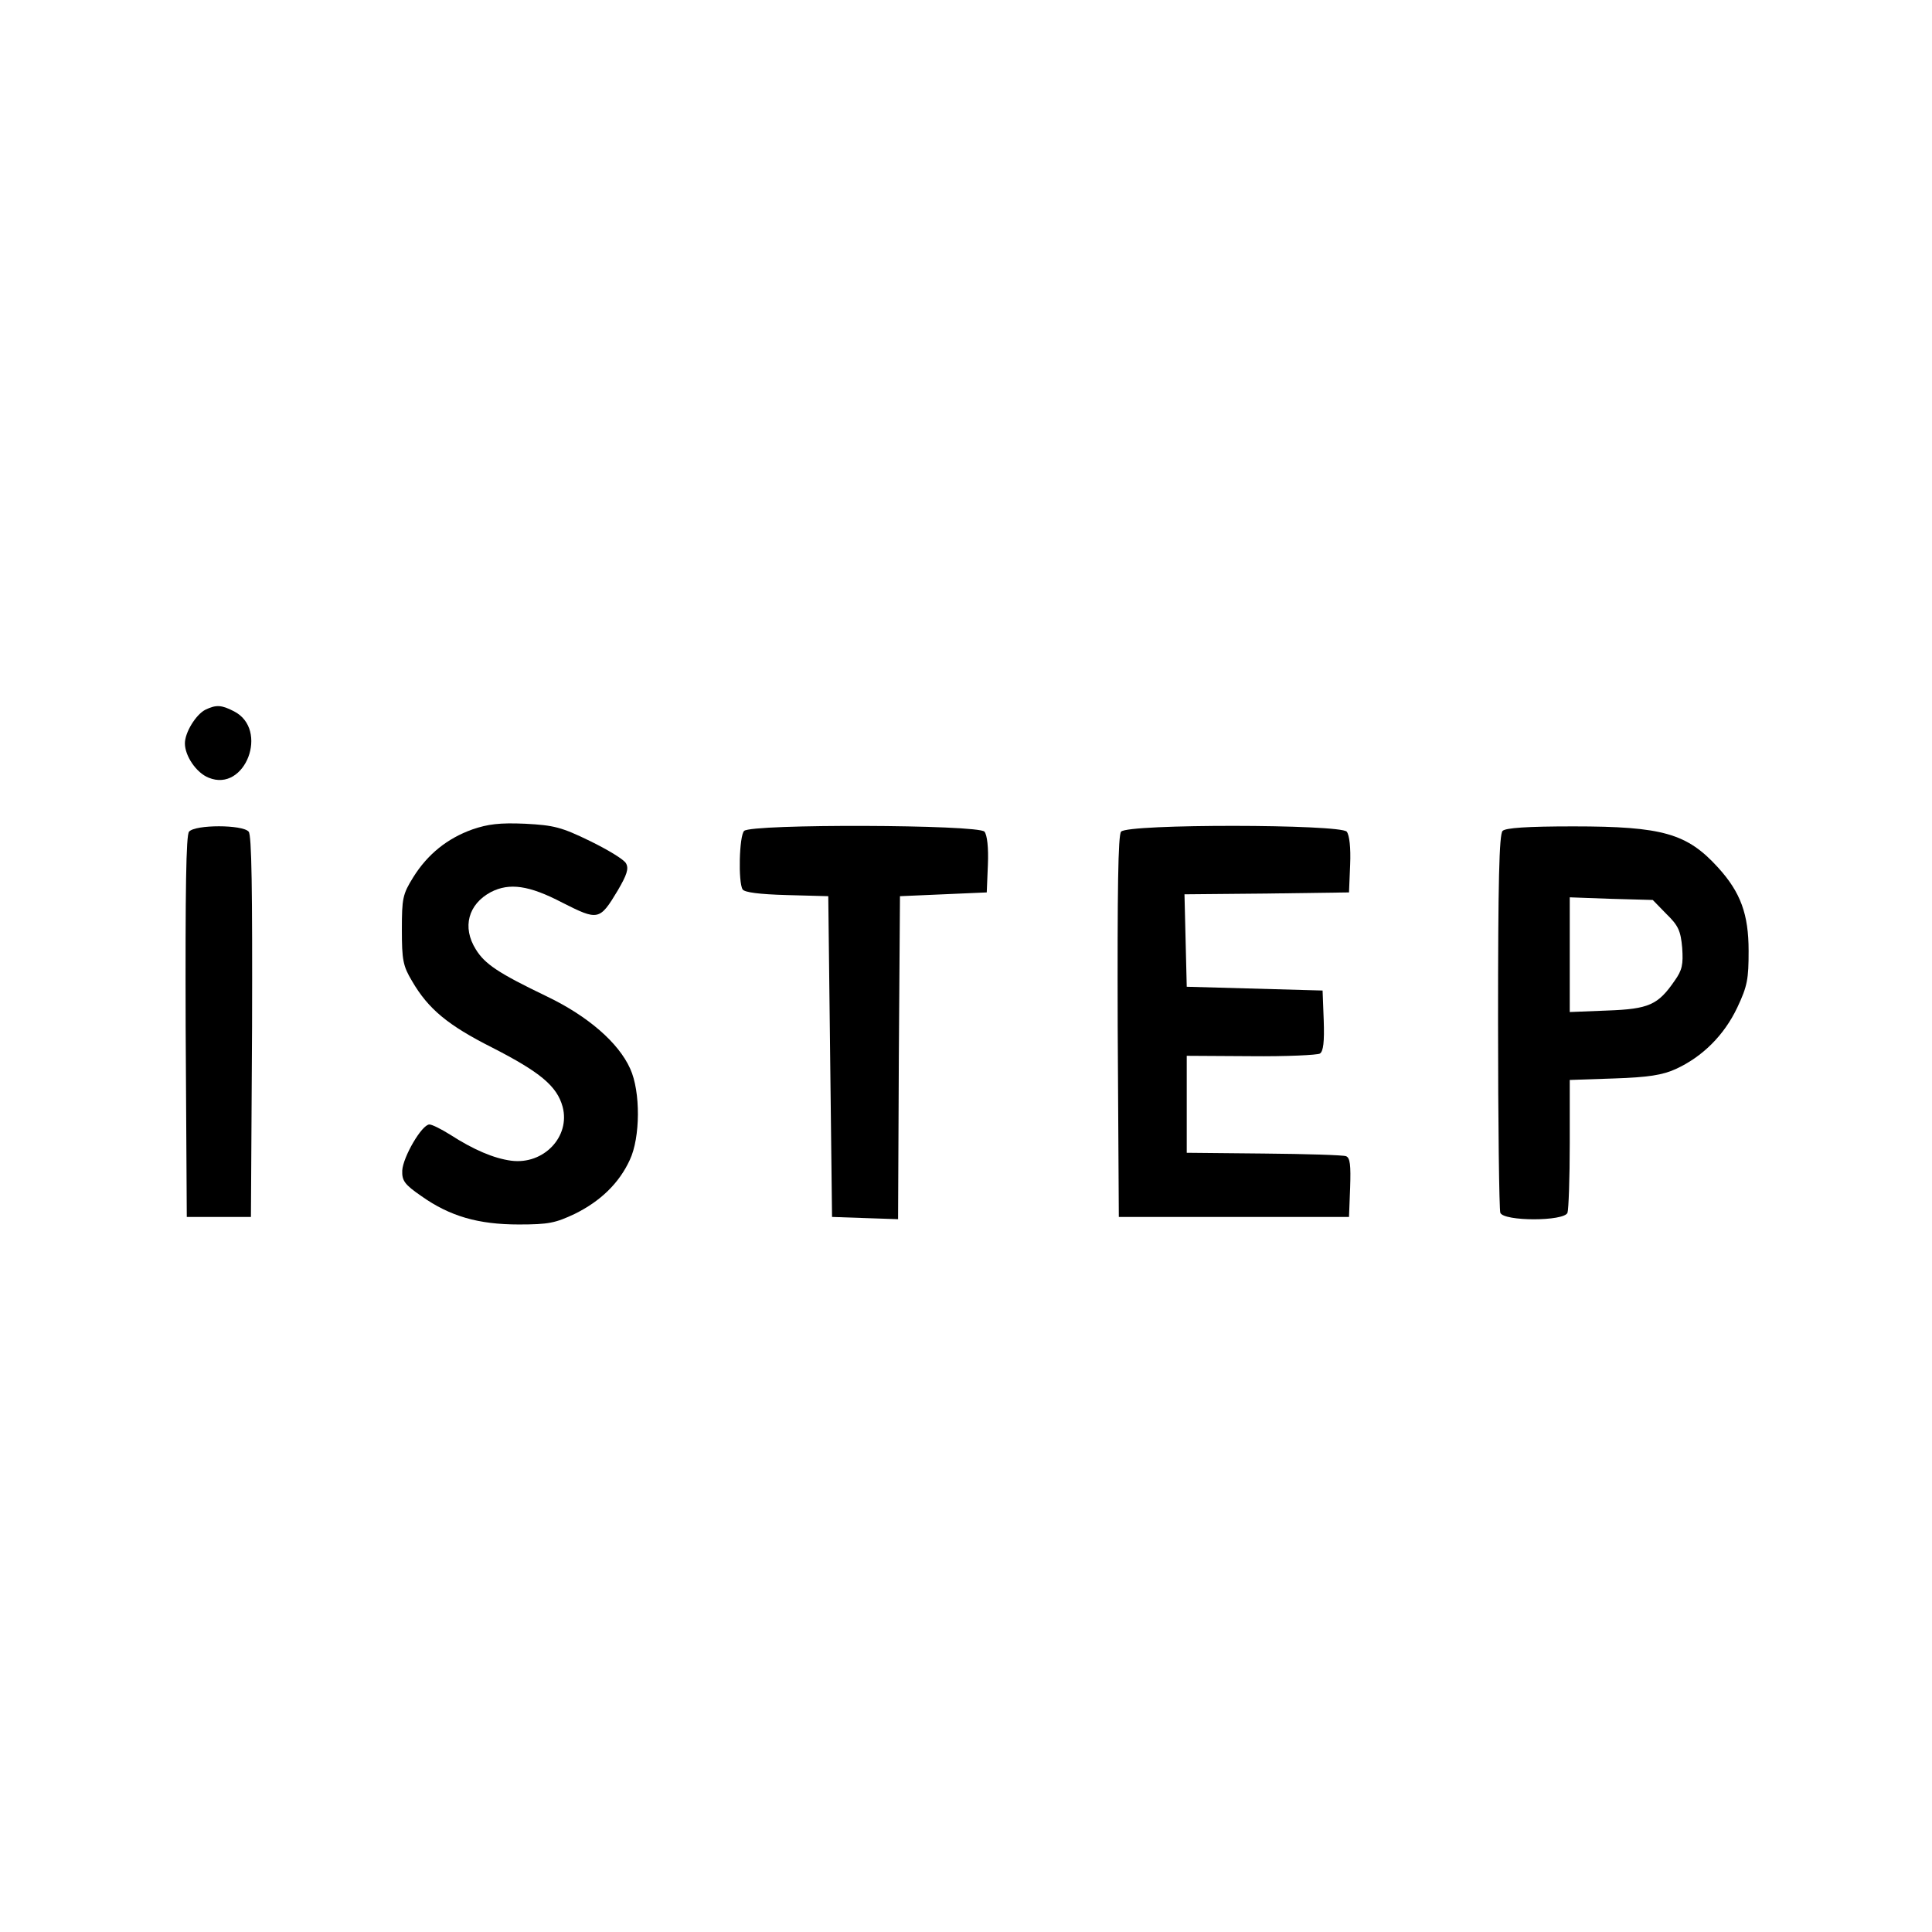 <?xml version="1.0" standalone="no"?>
<!DOCTYPE svg PUBLIC "-//W3C//DTD SVG 20010904//EN"
 "http://www.w3.org/TR/2001/REC-SVG-20010904/DTD/svg10.dtd">
<svg version="1.0" xmlns="http://www.w3.org/2000/svg"
 width="512pt" height="512pt" viewBox="0 0 512 512"
 preserveAspectRatio="xMidYMid meet">
<g transform="translate(0,512) scale(0.1,-0.1)"
fill="#000000" stroke="none">
<path d="M544 3239 c-25 -13 -54 -60 -54 -89 0 -33 30 -78 63 -91 97 -40 161
128 67 176 -33 17 -47 18 -76 4z"/>
<path d="M1252 2922 c-67 -24 -119 -66 -157 -127 -28 -45 -30 -56 -30 -139 0
-80 3 -96 27 -136 43 -74 95 -117 212 -176 127 -65 172 -102 187 -157 21 -79
-50 -154 -136 -143 -46 6 -100 29 -162 69 -24 15 -48 27 -55 27 -20 0 -70 -86
-72 -122 -1 -27 6 -37 51 -68 75 -53 150 -75 258 -75 79 0 97 4 148 28 69 34
118 82 146 143 28 59 29 181 1 242 -31 69 -112 139 -220 191 -129 62 -165 86
-189 125 -37 59 -20 120 40 152 49 25 101 18 189 -28 95 -48 99 -48 147 32 24
41 30 58 22 72 -5 10 -48 36 -95 59 -76 37 -96 42 -172 46 -68 3 -99 -1 -140
-15z"/>
<path d="M501 2916 c-8 -9 -10 -153 -9 -517 l3 -504 85 0 85 0 3 504 c1 364
-1 508 -9 517 -16 19 -142 19 -158 0z"/>
<path d="M1972 2918 c-13 -13 -16 -136 -4 -155 5 -8 45 -13 117 -15 l110 -3 5
-425 5 -425 87 -3 88 -3 2 428 3 428 115 5 115 5 3 73 c2 46 -2 79 -9 88 -16
19 -618 21 -637 2z"/>
<path d="M2971 2916 c-8 -9 -10 -153 -9 -517 l3 -504 305 0 305 0 3 78 c2 59
0 79 -11 83 -8 3 -106 6 -218 7 l-204 2 0 128 0 129 170 -1 c94 -1 176 3 183
7 9 6 12 31 10 88 l-3 79 -180 5 -180 5 -3 122 -3 123 218 2 218 3 3 73 c2 46
-2 79 -9 88 -17 20 -581 21 -598 0z"/>
<path d="M3982 2918 c-9 -9 -12 -135 -12 -504 0 -271 3 -499 6 -508 9 -23 169
-23 178 0 3 9 6 91 6 184 l0 168 118 4 c90 3 128 9 163 25 70 32 128 89 163
163 27 57 30 76 30 150 0 97 -21 155 -81 221 -82 90 -146 109 -383 109 -124 0
-180 -4 -188 -12z m434 -220 c32 -31 38 -45 42 -90 3 -44 0 -59 -20 -87 -44
-64 -68 -75 -178 -79 l-100 -4 0 152 0 152 110 -4 110 -3 36 -37z"/>
</g>
</svg>
